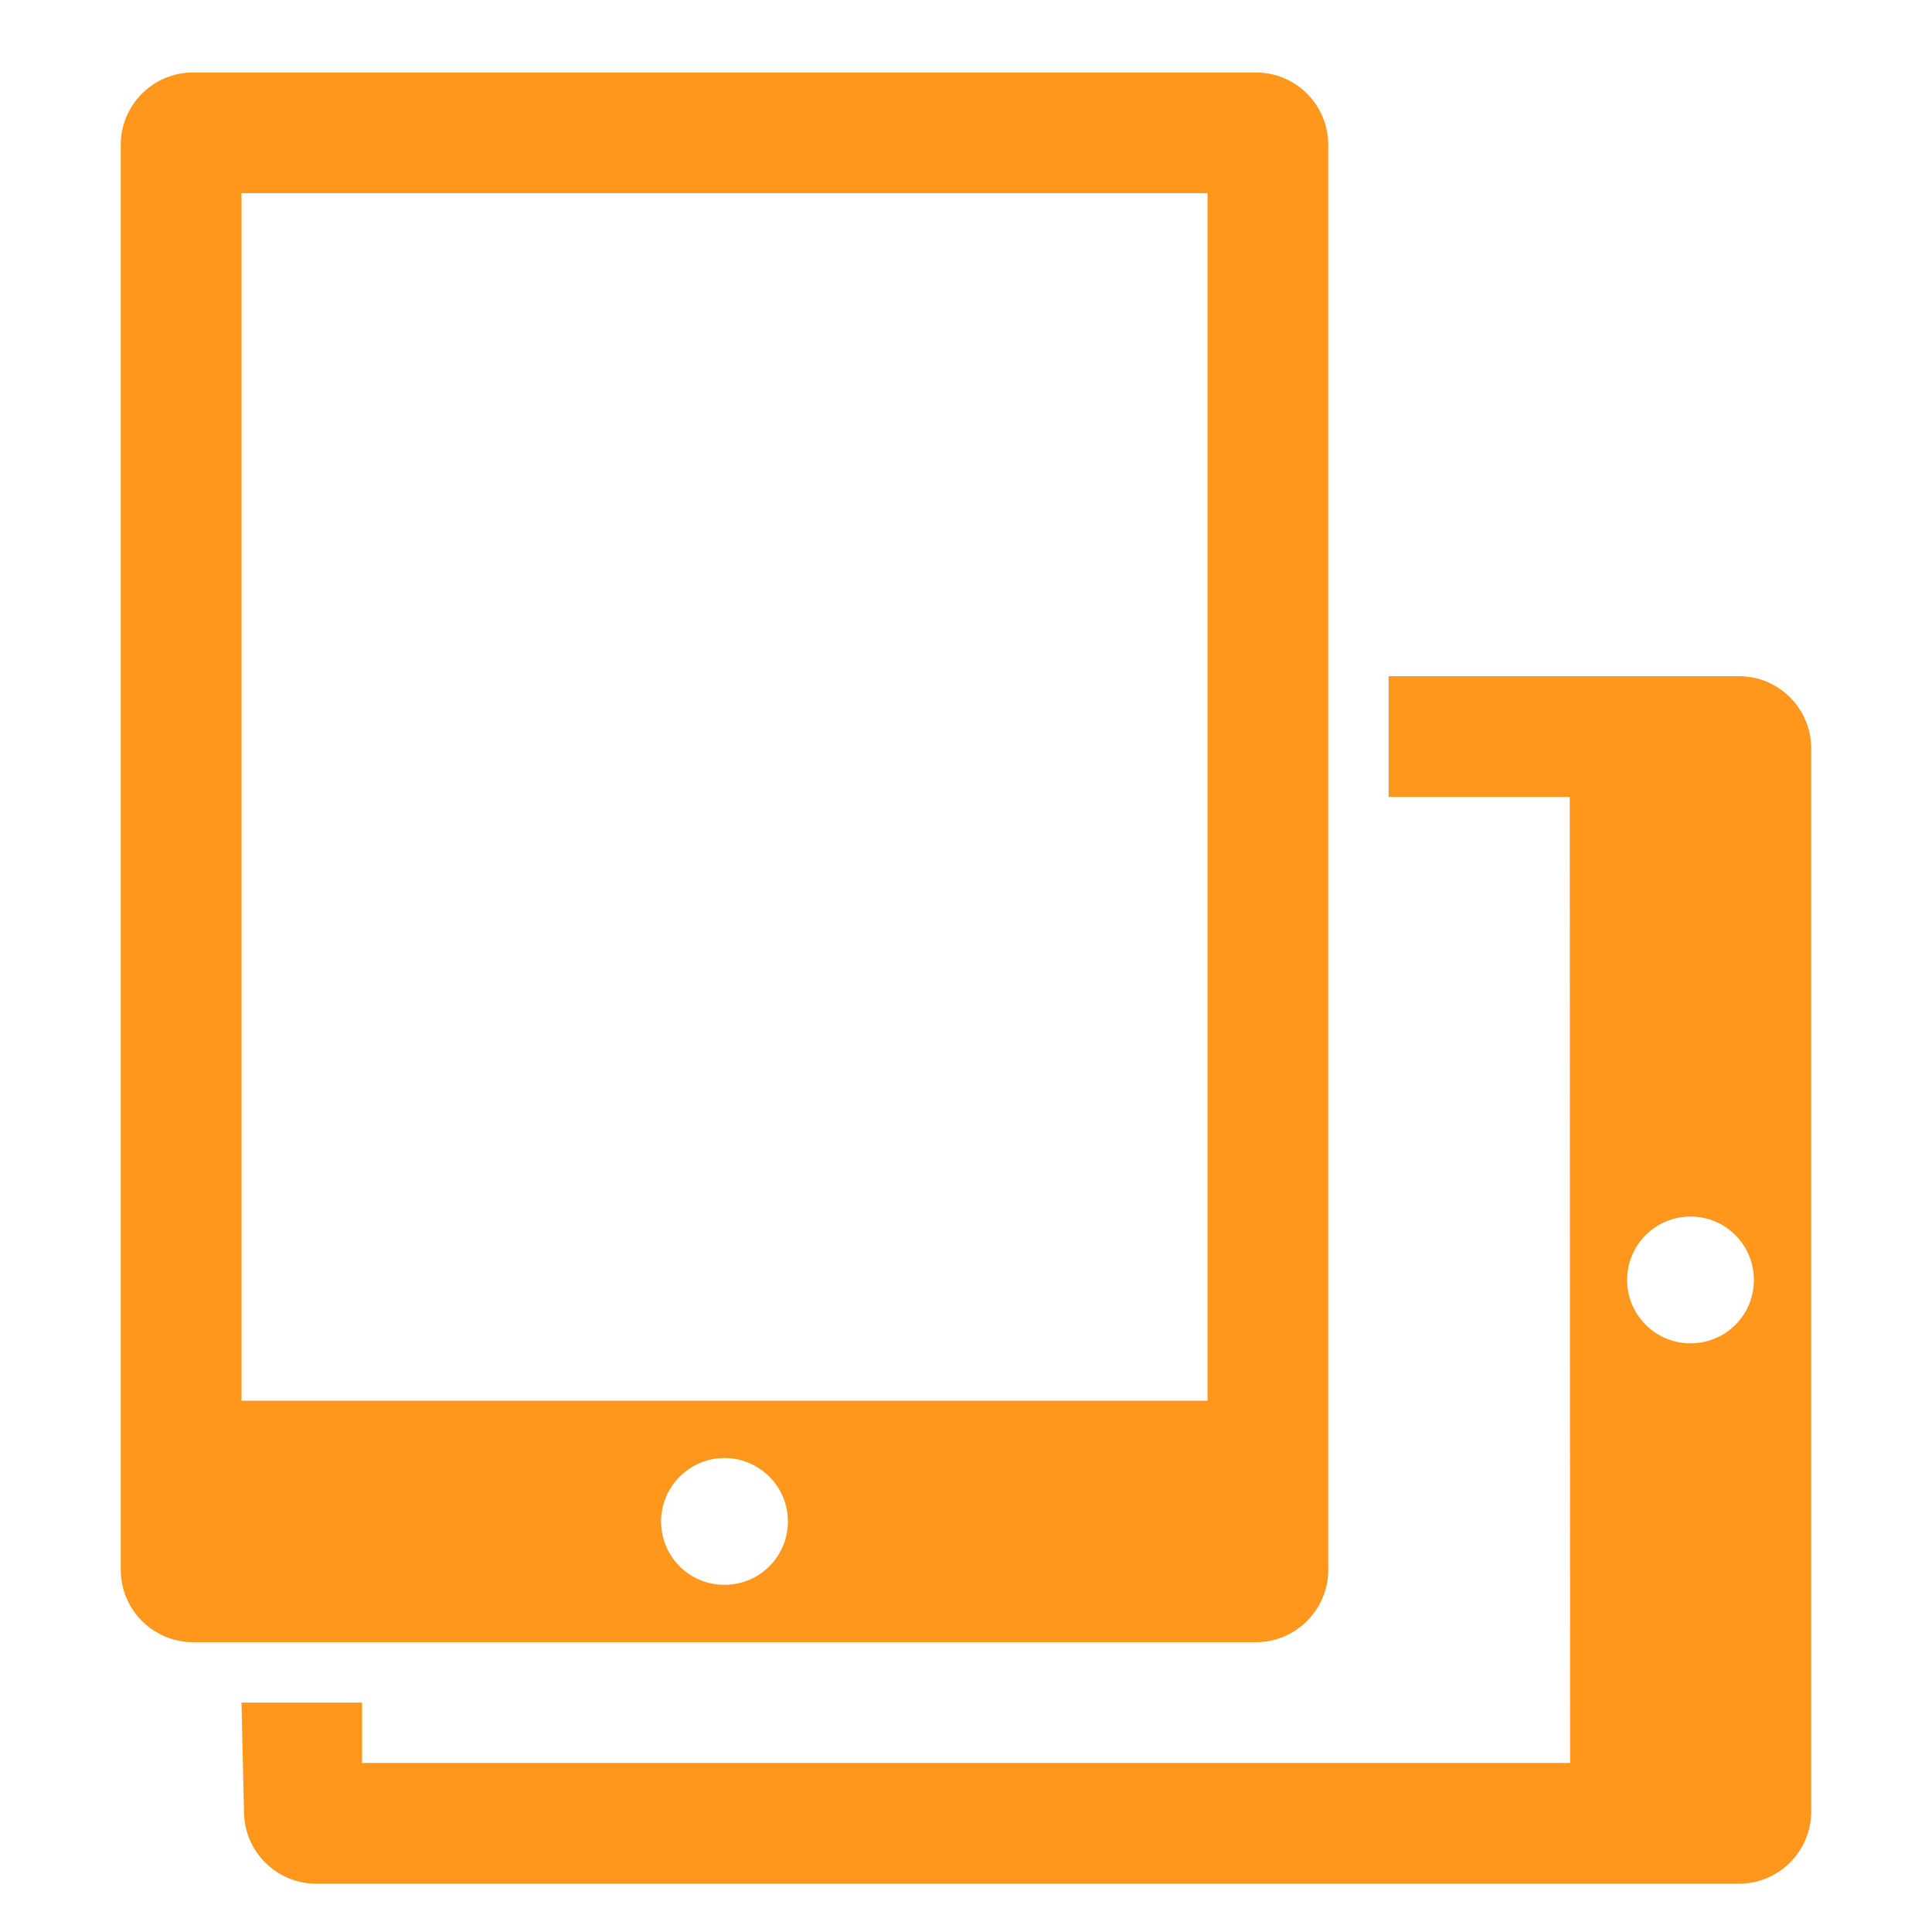 <svg width="80" height="80" viewBox="0 0 80 80" fill="none" xmlns="http://www.w3.org/2000/svg">
<rect width="80" height="80" fill="white"/>
<path d="M72.625 53C72.625 54.455 71.457 55.625 70 55.625C68.55 55.625 67.375 54.45 67.375 53C67.375 51.55 68.55 50.375 70 50.375C71.457 50.375 72.625 51.55 72.625 53ZM14.992 70.5H10L10.102 75.002C10.102 76.657 11.443 78 13.098 78H72.005C73.66 78 75 76.657 75 75.002V30.997C75 29.343 73.66 28 72.007 28H57.5V33H65L65.015 73H14.992V70.5Z" fill="#FF971D"/>
<path d="M5 6V65.002C5 66.657 6.343 68 8 68H52.002C53.657 68 55 66.657 55 65.002V6C55 4.343 53.657 3 52.002 3H8C6.343 3 5 4.343 5 6ZM30 65.625C28.547 65.625 27.375 64.457 27.375 63C27.375 61.55 28.552 60.375 30 60.375C31.448 60.375 32.625 61.55 32.625 63C32.625 64.457 31.448 65.625 30 65.625ZM50 58H10V8H50V58Z" fill="#FF971D"/>
</svg>

